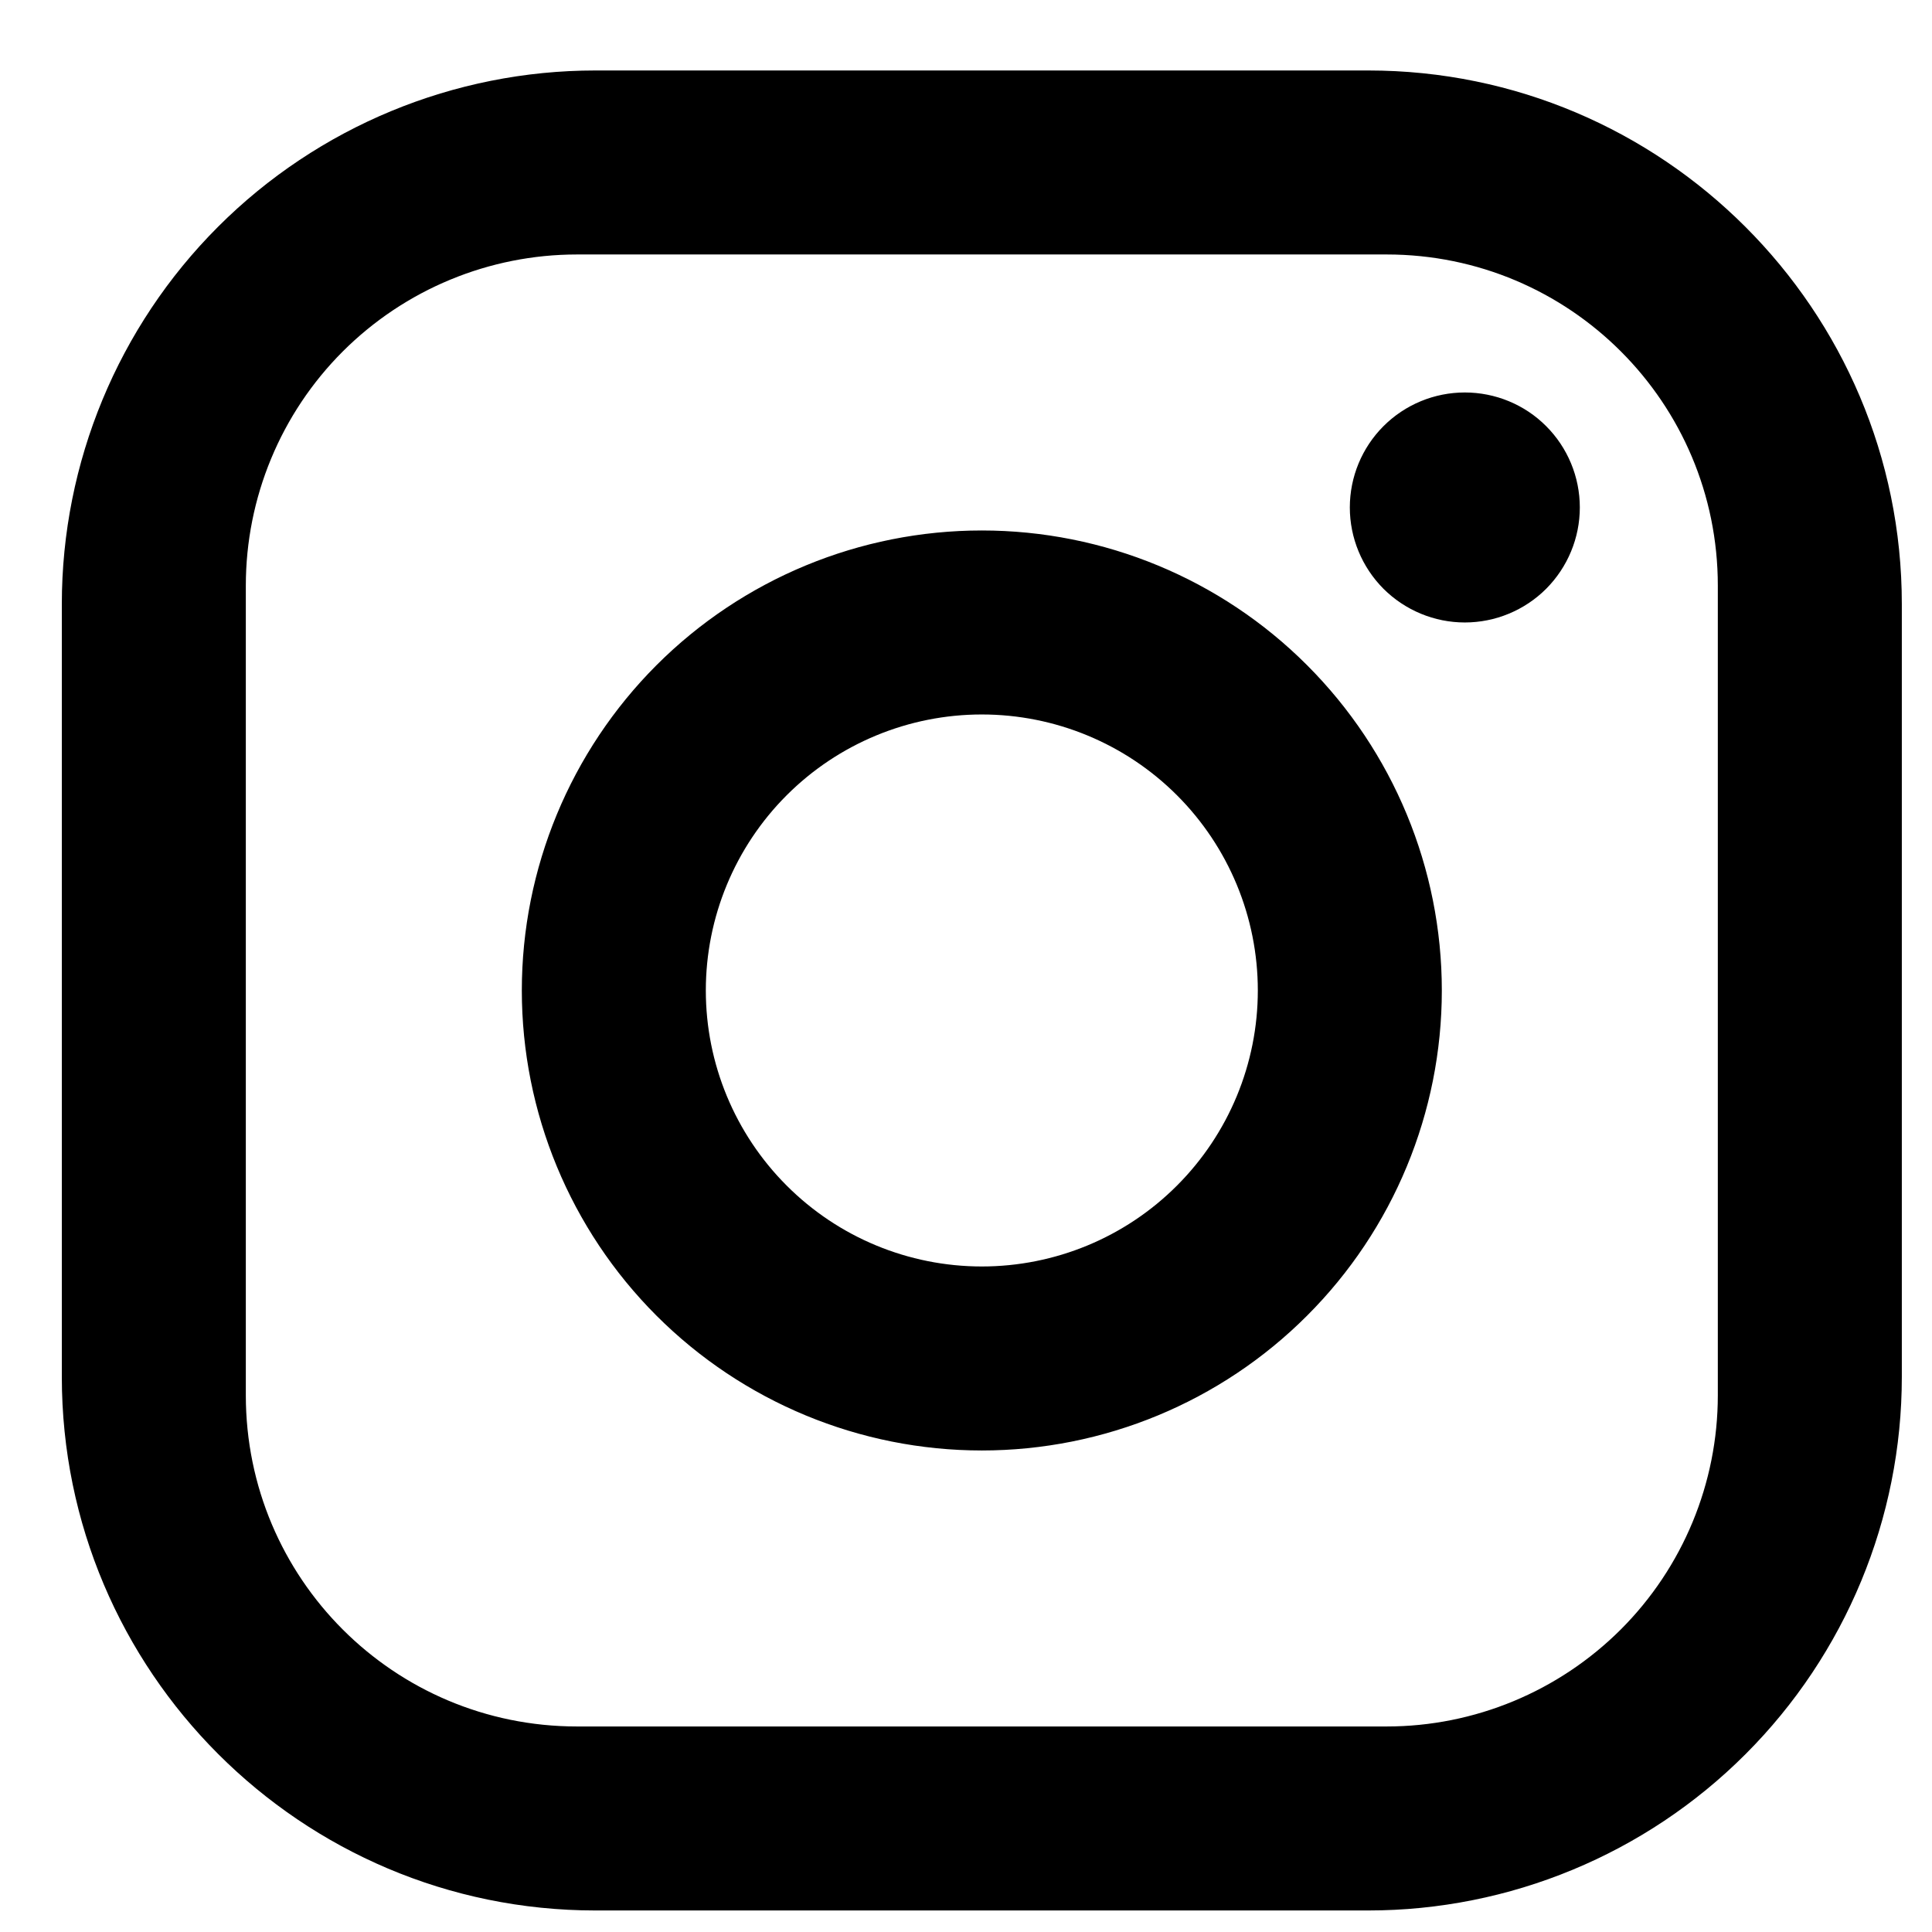 <svg width="21" height="21" viewBox="0 0 21 21" fill="none" xmlns="http://www.w3.org/2000/svg">
<path d="M6.472 0.766H14.872C18.072 0.766 20.672 3.366 20.672 6.566V14.966C20.672 16.504 20.061 17.979 18.973 19.067C17.886 20.155 16.41 20.766 14.872 20.766H6.472C3.272 20.766 0.672 18.166 0.672 14.966V6.566C0.672 5.027 1.283 3.552 2.371 2.464C3.458 1.377 4.934 0.766 6.472 0.766ZM6.272 2.766C5.317 2.766 4.402 3.145 3.726 3.82C3.051 4.495 2.672 5.411 2.672 6.366V15.166C2.672 17.156 4.282 18.766 6.272 18.766H15.072C16.027 18.766 16.942 18.386 17.618 17.711C18.293 17.036 18.672 16.12 18.672 15.166V6.366C18.672 4.376 17.062 2.766 15.072 2.766H6.272ZM15.922 4.266C16.253 4.266 16.572 4.397 16.806 4.632C17.04 4.866 17.172 5.184 17.172 5.516C17.172 5.847 17.04 6.165 16.806 6.4C16.572 6.634 16.253 6.766 15.922 6.766C15.591 6.766 15.273 6.634 15.038 6.4C14.804 6.165 14.672 5.847 14.672 5.516C14.672 5.184 14.804 4.866 15.038 4.632C15.273 4.397 15.591 4.266 15.922 4.266ZM10.672 5.766C11.998 5.766 13.27 6.292 14.207 7.23C15.145 8.168 15.672 9.44 15.672 10.766C15.672 12.092 15.145 13.364 14.207 14.301C13.27 15.239 11.998 15.766 10.672 15.766C9.346 15.766 8.074 15.239 7.136 14.301C6.199 13.364 5.672 12.092 5.672 10.766C5.672 9.44 6.199 8.168 7.136 7.23C8.074 6.292 9.346 5.766 10.672 5.766ZM10.672 7.766C9.876 7.766 9.113 8.082 8.551 8.644C7.988 9.207 7.672 9.97 7.672 10.766C7.672 11.561 7.988 12.324 8.551 12.887C9.113 13.45 9.876 13.766 10.672 13.766C11.468 13.766 12.231 13.45 12.793 12.887C13.356 12.324 13.672 11.561 13.672 10.766C13.672 9.97 13.356 9.207 12.793 8.644C12.231 8.082 11.468 7.766 10.672 7.766Z" fill="black"/>
</svg>
